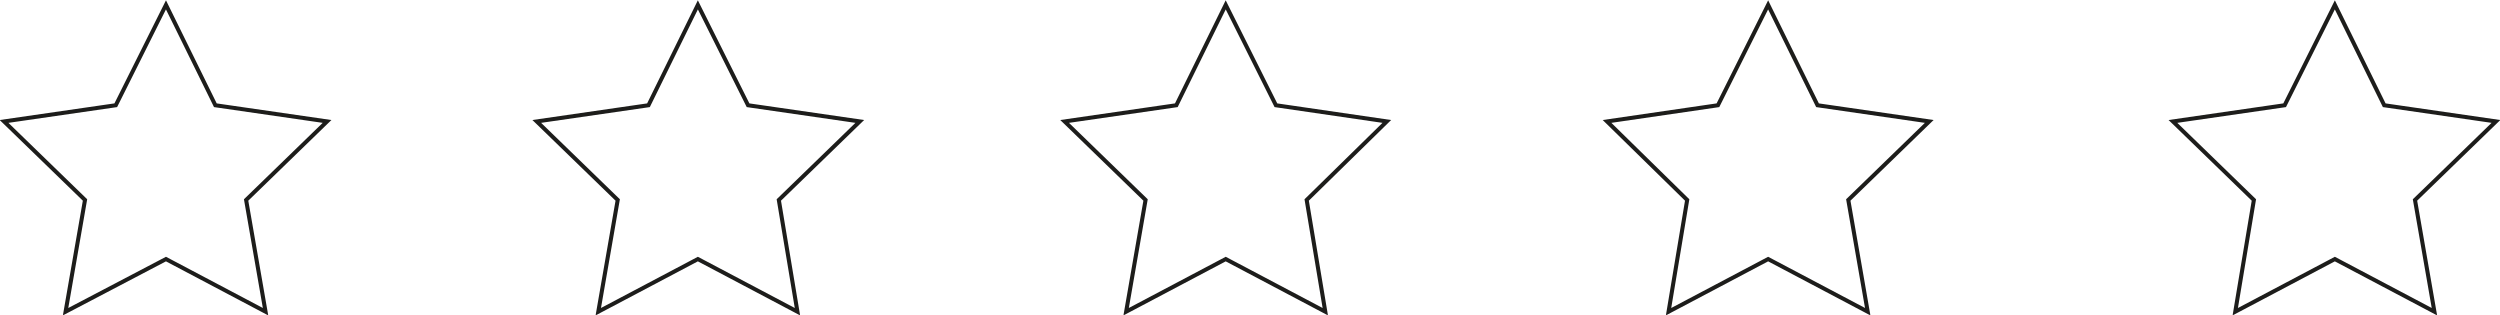 <?xml version="1.0" encoding="UTF-8"?>
<svg xmlns="http://www.w3.org/2000/svg" version="1.1" viewBox="0 0 308.8 38.9">
  <defs>
    <style>
      .cls-1 {
        fill: none;
        stroke: #1d1d1b;
        stroke-miterlimit: 10;
        stroke-width: .5px;
      }
    </style>
  </defs>
  <!-- Generator: Adobe Illustrator 28.7.2, SVG Export Plug-In . SVG Version: 1.2.0 Build 154)  -->
  <g>
    <g id="Warstwa_1">
      <g>
        <polygon class="cls-1" points="288.4 .6 294.5 13 308.3 15 298.3 24.7 300.7 38.5 288.4 32 276.1 38.5 278.4 24.7 268.4 15 282.2 13 288.4 .6"/>
        <polygon class="cls-1" points="218.4 .6 224.5 13 238.3 15 228.3 24.7 230.7 38.5 218.4 32 206.1 38.5 208.4 24.7 198.5 15 212.2 13 218.4 .6"/>
        <polygon class="cls-1" points="151.4 .6 157.6 13 171.3 15 161.4 24.7 163.7 38.5 151.4 32 139.1 38.5 141.5 24.7 131.5 15 145.3 13 151.4 .6"/>
        <polygon class="cls-1" points="86.2 .6 92.4 13 106.2 15 96.2 24.7 98.5 38.5 86.2 32 73.9 38.5 76.3 24.7 66.3 15 80.1 13 86.2 .6"/>
        <polygon class="cls-1" points="20.5 .6 26.6 13 40.4 15 30.4 24.7 32.8 38.5 20.5 32 8.1 38.5 10.5 24.7 .5 15 14.3 13 20.5 .6"/>
      </g>
    </g>
  </g>
</svg>